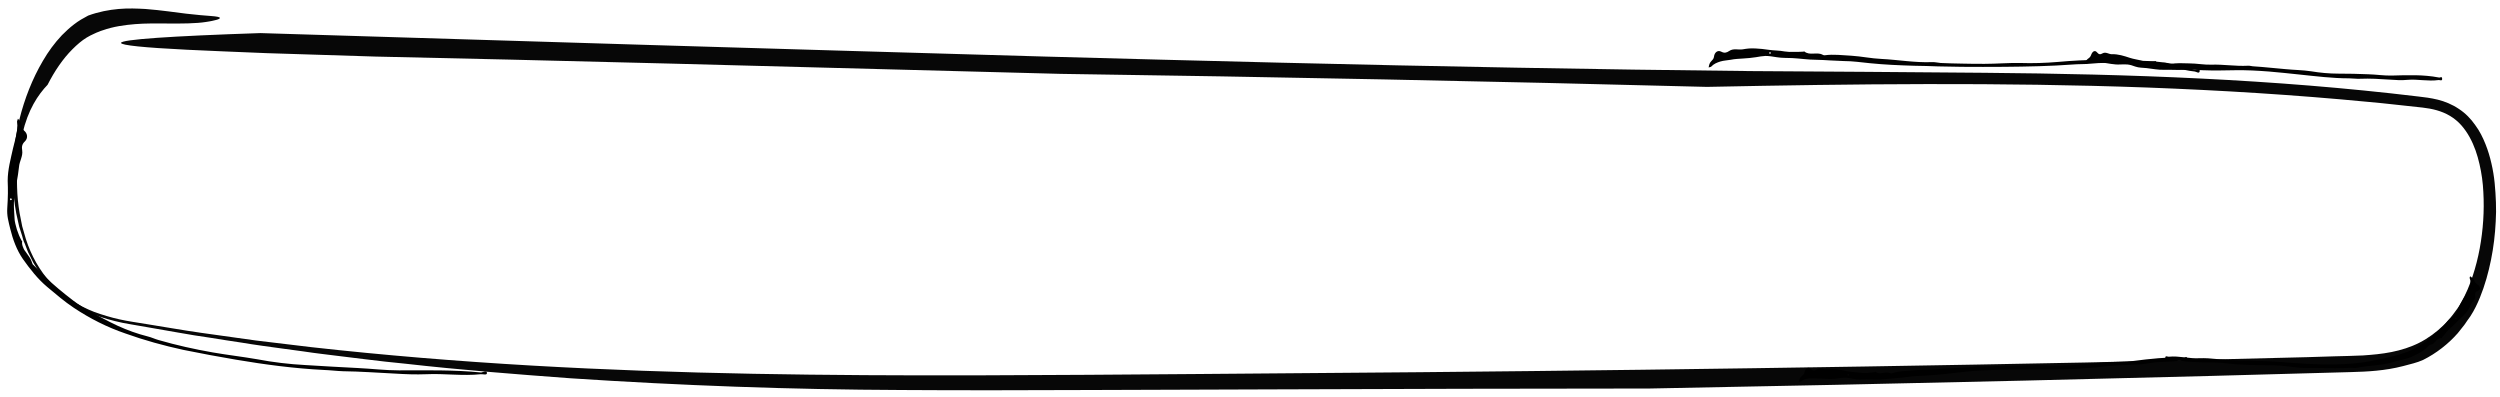 <svg xmlns="http://www.w3.org/2000/svg" viewBox="0 0 1171.1 186.1" style="enable-background:new 0 0 1171.1 186.1" xml:space="preserve"><path d="M1144 37c0 1.1-1.1.4-1.7.5-4.9.7-9.6-.5-14.5-.1-2.8.3-5.6.1-8.4-.1-4.6-.3-9.2-.6-13.8-.4-1.7.1-3.4-.2-5.2-.2-7.8 0-15.6-1-23.4-1.8-4.7-.5-9.4-1-14.2-1.4-5.3-.4-10.6-.7-15.9-.6-5 .1-10 .2-15 0-2.9-.1-5.9-.4-8.8-.2-3.2.2-6.3-.1-9.4 0-2.7.1-5.5-.5-8.2-.8-1.7-.2-3.5-.1-5.2-.7-1.3-.5-2.6-.9-3.8-1-1-.1-2.2 0-3.3 0-2.9.2-5.7-.6-8.6-.9-2.3-.2-4.7-1-7.1.6-.2.1-.5 0-.9 0 .4-1.1.8-1.9 1.5-2.4.5-.3 1.1-.8 1.4-1.6.6-1.8 1.8-2.6 2.8-1.4.9 1.1 1.6 1.1 2.6.5 1.6-.9 3 .5 4.5.4 2.8-.1 5.6.8 8.3 1.7 1.8.6 3.7.8 5.4 1.3 1.9.6 4.2.4 6.3.3.1 0 .2-.2.3-.1 1.8 2.1 4.2 0 6.1 1.3.2.1.5.3.7.2 3-.8 6.1-.4 9.1-.4 3.4 0 6.8.7 10.2.6 5.7-.2 11.4.8 17.1.5 1-.1 2 .3 3 .3 4.9.3 9.8.9 14.8 1.3 4 .4 8 .4 11.9 1 4.2.7 8.5 1.1 12.8 1.1 4.7 0 9.4.1 14.1.3 3.7.1 7.3.7 11 .6 7.3-.2 14.7-.5 21.9.9.6.3 1.6-.9 1.6.7zm-145.6-8c0-.1-.1-.3-.2-.5-.1.2-.3.2-.3.4 0 .3 0 .6.3.5.1-.1.2-.3.2-.4z"/><path d="M1030.4 33.5c-.3 1.1-1.5.1-2.3 0-1.6-.2-3.3-.4-4.9-.8l-4.8-.9c-3.2-.7-6.5-1.1-9.8-1.3-1.9 0-3.8-.1-5.7-.2l-2.9-.2-2.9-.2-4.7-.3-4.7-.1c-3.1-.1-6.3.1-9.4.4-2.4.2-4.7.1-7.1.3-10.7.8-21.5 1-32.4 1.1-6.6 0-13.2.1-19.8 0-3.7 0-7.4-.2-11.1-.2-3.7-.2-7.4-.2-11.1-.3-7-.2-14-.5-20.9-1.2-4-.4-8.1-1-12.1-1-2.2-.1-4.3-.2-6.5-.3-2.2-.1-4.3-.3-6.5-.3-3.8 0-7.5-.6-11.3-.8-2.4-.1-4.8 0-7.2-.4-1.8-.3-3.6-.6-5.3-.6-1.4.1-3 .3-4.5.6-2 .3-3.9.5-5.9.6l-3 .2c-1 .1-2 .2-2.9.4-1.5.3-3.2.3-4.8.8-1.6.5-3.1 1.1-4.3 2.4-.2.2-.6.2-1.2.4.2-1.2.4-2.1 1.2-2.9.5-.5 1.2-1.2 1.3-2.1.2-2 1.7-3.3 3.4-2.4 1.5.8 2.5.5 3.7-.3 1-.7 2-.8 3.1-.8s2.2.2 3.3 0c1-.2 2-.3 3-.4 1-.1 2 0 3 0 2 .1 4 .3 5.9.6 2.6.4 5.2.3 7.7.8 1.4.2 2.8.3 4.3.2 1.5 0 3 0 4.5-.1.1 0 .3-.2.4-.1 2.6 2.1 5.8.1 8.5 1.5.3.2.7.3 1 .3 2.1-.3 4.2-.3 6.3-.2 2.1.1 4.2.3 6.3.4 4.7.3 9.3 1.3 14 1.5 7.9.4 15.7 1.8 23.6 1.5 1.4-.1 2.8.3 4.2.4 3.4.1 6.8.3 10.3.3 3.4.1 6.9.1 10.3.1 5.5 0 11.1-.5 16.6-.4 5.9.2 11.9 0 17.8-.5 6.5-.6 12.9-.9 19.4-1 5.1-.1 10.1.4 15.1.4 10 0 20.3.8 29.7 4.4.8.1 2.5-.8 2.1.7zm-200.9-8.7c0-.1-.2-.3-.3-.5-.2.2-.4.3-.4.4 0 .3.1.6.4.5.2 0 .3-.3.3-.4z"/><path d="M496.8 34.6c50.5.7 101 1.6 151.4 2.6 50.5 1 101 2.2 151.4 3.5 68.7-1.4 137.5-2.2 206.3.3 34.4 1.3 68.8 3.4 103.2 6.7 4.3.4 8.6.8 12.9 1.3 4.3.5 8.6.9 12.9 1.4 4.3.5 8.8 1.5 12.8 3.9 2 1.2 3.8 2.7 5.3 4.4 1.5 1.7 2.8 3.6 3.9 5.6 2.2 4 3.6 8.2 4.6 12.6 1 4.3 1.6 8.7 1.8 13.1.5 8.8-.1 17.7-1.7 26.4-.8 4.3-1.9 8.7-3.3 12.9-1.4 4.2-3.1 8.4-5.4 12.4-.5 1-1.2 2-1.8 2.9l-2 2.7c-.6.9-1.5 1.8-2.2 2.6l-1.1 1.3-1.2 1.2c-3.3 3.2-7.1 6-11.2 8.1-4.1 2.1-8.6 3.5-13.1 4.4-4.5.9-9 1.3-13.4 1.6-4.4.2-8.7.3-13 .4l-13 .4c-34.6.9-69.2 1.7-103.8 2.5-69.2 1.4-138.5 2.5-207.8 3.4s-138.7 1.5-208.1 2-138.8 1.2-208.1-.1c-69.3-1.3-138.6-4.8-207.4-12.5l-25.8-3.1-25.7-3.6c-4.3-.6-8.5-1.3-12.8-2l-12.8-2.1c-4.2-.7-8.6-1.3-12.6-2.2-4.1-.9-8-2.1-11.9-3.5-7.6-3-14.6-7.3-20-13.3-5.5-5.9-9.5-13.1-12-20.9l-1.7-5.9c-.4-2-.8-4.1-1.2-6.1-.7-4.1-1.1-8.2-1.2-12.4-.3-8.3.6-16.6 2.5-24.8 1.3-5.6 3.1-10.2 5.2-14 2.1-3.8 4.4-6.7 6.6-9 3.3-6.5 7.2-12.2 11.6-16.6 2.2-2.2 4.4-4.1 6.7-5.5 1.1-.7 2.4-1.3 3.7-1.9.6-.3 1.3-.6 1.9-.8.6-.3 1.3-.5 1.9-.7 5.1-1.8 10.3-2.5 15.2-2.9 5-.4 9.5-.3 13.7-.3 8.3.1 15 0 19.4-.7 1.1-.2 2.1-.3 2.9-.5.8-.2 1.5-.4 2.1-.5 1.1-.3 1.6-.6 1.6-.9 0-.4-1.4-.7-4.1-.9-2.7-.2-6.6-.5-11.7-1.1-5.1-.6-11.4-1.6-19.1-2.2-3.8-.2-8-.4-12.5 0s-9.4 1.3-14.3 3.1l-3.4 1.9c-1.1.7-2.2 1.4-3.2 2.2-2.1 1.6-3.9 3.3-5.7 5.1-3.5 3.7-6.4 7.7-8.9 12-5 8.5-8.6 17.8-11 27.4C6.8 65.5 5.7 75.4 6 85.2c.2 4.9.7 9.8 1.6 14.7l.8 3.6.4 1.8.2.9.3.9 1.1 3.5.5 1.8c.2.6.4 1.1.7 1.7l1.3 3.4c.2.6.5 1.1.8 1.7l.8 1.6.8 1.6.4.8.5.8 1.9 3.1c.3.5.7 1 1 1.5l1.1 1.4c.7 1 1.4 1.9 2.3 2.8.8.9 1.6 1.8 2.5 2.6l2.7 2.4c3.7 3.1 7.8 5.7 12.2 7.8 4.4 2.1 9.1 3.6 13.9 4.8 2.4.6 4.8 1.1 7.3 1.5l7.5 1.3c5 .9 10 1.7 14.9 2.6 5 .9 9.9 1.7 14.9 2.4 5 .8 9.9 1.6 14.8 2.3 6.4 1.1 12.8 1.9 19.2 2.8l9.6 1.3c3.2.5 6.4.9 9.6 1.3 12.8 1.5 25.6 3.3 38.5 4.5 25.6 2.9 51.4 4.9 77.1 6.8 51.5 3.4 103.2 5.3 155.3 5.5 29.2.2 58.4.1 87.6 0l87.6-.3c58.4-.2 116.7-.4 175-.4 58.5-1.1 116.9-2.3 175.4-3.7l87.7-2.2 43.8-1.2 21.9-.6c7.5-.2 15.7-.6 24.2-2.8 3.6-1 6.3-1.5 9.4-2.9 6.2-3.1 11.8-7.5 16.2-12.5 1-1.3 2.1-2.6 3.1-3.9.9-1.4 1.9-2.7 2.8-4 1.9-2.9 3.3-5.9 4.5-8.8 2.4-5.9 4-11.8 5.2-17.7 1.2-5.9 1.9-11.9 2.2-17.9.2-3 .2-6 .1-9s-.3-6-.6-9.1c-.3-3-.8-6.1-1.5-9.1-.7-3.1-1.6-6.1-2.8-9.1-1.2-3-2.7-6.1-4.8-8.9-2-2.9-4.6-5.6-7.7-7.6-3.1-2.1-6.6-3.5-9.8-4.3-3.3-.8-6.4-1.2-9.2-1.5-68.2-8.2-135.2-10.5-203.1-11.1-36.4-.3-73-.6-109.6-.8-36.6-.4-73.3-.9-110.1-1.6-73.5-1.3-147-3.2-220.3-5.2-122.9-3.5-245.5-7.2-367.7-11-42.2 1.4-65.3 3-65.3 4.6 0 1.1 10.7 2.2 30.9 3.2 10.1.5 22.6 1 37.4 1.6 14.8.5 31.8 1 50.9 1.6 76.2 1.6 186.2 4.5 320.9 8.1z" style="fill-rule:evenodd;clip-rule:evenodd;fill:#070707"/><path d="M1014.3 167.5c.1-1.1 1.1-.3 1.7-.4 4.8-.5 9.5 1 14.3.7 2.8-.1 5.5.1 8.3.4 4.5.4 9 .8 13.5.7 1.7-.1 3.4.2 5.1.2 7.7 0 15.3.9 23 1.3 2.3.1 4.6.2 7 .3 2.3 0 4.7.1 7 0 5.2-.1 10.4-.5 15.5-1.4 4.8-.9 9.6-1.9 14.1-3.2 2.6-.8 5.3-1.6 7.6-3 2.5-1.5 5-3 7-4.9 1.8-1.7 3.9-3.1 5.7-5 1.2-1.2 2.1-2.6 3.4-3.5 1-.7 2-1.7 2.7-2.6.5-.8 1-1.8 1.4-2.8 1.1-2.5 2.8-4.8 4-7.3.5-1 1-2 1.4-3.1.4-1.1.4-2.3-.1-3.6-.1-.2.1-.5.2-.9 1 .7 1.7 1.2 2 2 .2.6.5 1.2 1.2 1.7 1.7 1 2 2.5.5 3.1-1.3.5-1.5 1.2-1.3 2.4.2.9-.2 1.6-.7 2.2-.5.6-1.1 1.2-1.4 2-1 2.7-3.1 4.9-5.3 6.8-1.4 1.3-2.6 2.7-4 3.9-1.6 1.2-2.8 3.1-4.2 4.6-.1.1 0 .3-.1.3-1.4-.1-2.1.6-2.8 1.4-.7.8-1.4 1.6-2.5 1.7-.3 0-.5.1-.7.3-1.9 2.4-4.7 3.7-7.4 5-3 1.5-6.4 1.9-9.6 2.9-5.4 1.6-11.1 1.4-16.7 2.6-1 .2-2 0-3 0-4.9.3-9.8.2-14.6.1-2-.1-3.9 0-5.9 0-2 0-3.9-.1-5.9-.4-2.1-.3-4.2-.5-6.3-.7-2.1-.2-4.2-.2-6.3-.2-4.6 0-9.2-.1-13.9-.4-3.6-.2-7.2-.9-10.8-.9-7.2 0-14.5-.1-21.6-1.8-.5-.1-1.6 1.1-1.5-.5zm136-18.1c.1.1.3.1.5.1-.1-.2-.1-.4-.2-.5-.2-.2-.5-.3-.6 0 .1 0 .2.3.3.4zM228.1 174.8c0 1.1-1.9.4-2.9.5-8.5.9-17-.4-25.5 0-4.9.2-9.9 0-14.8-.3-8.1-.4-16.1-1-24.2-1.1-3-.1-6.1-.5-9.1-.6-13.8-.7-27.4-2.5-41-4.8-8.2-1.4-16.4-2.9-24.7-4.6-9.2-2-18.3-4.5-27.2-7.7-8.5-2.9-16.6-7-24.1-12-4.4-2.9-8.4-6.4-12.5-9.8-4.4-3.7-8-8.3-11.4-13.1-2.9-4.2-4.7-9.2-5.9-14.1-.4-1.6-.8-3.2-1.1-4.8-.1-.8-.3-1.6-.3-2.4 0-.8-.1-1.6 0-2.4 0-1.2.2-2.4.2-3.6 0-1.2.1-2.3.1-3.4 0-1.8 0-3.9-.1-5.9 0-5.2 1.4-10.2 2.5-15.2.9-4 2.5-8 1.9-12.3-.1-.4.2-.8.4-1.6.9 1 1.6 1.7 1.8 3 .1.9.3 2 1.1 2.6 1.6 1.3 1.9 3.5.4 5-1.4 1.3-1.6 2.6-1.3 4.3.4 2.7-1.3 5-1.5 7.7-.5 4.8-1.6 9.5-2.2 14.3-.4 3.2-.1 6.4.1 9.6 0 1.7.6 3.5 1.1 5.4.6 1.8 1.3 3.6 2.2 5.2.1.1.3.3.3.4-.1.5-.1 1 0 1.4.1.5.2.9.4 1.3.3.9.8 1.7 1.4 2.4 1.1 1.6 2.3 3 2.8 4.8.1.4.3.9.6 1.1 3.9 3.7 7.5 7.7 11.7 11.1 2.3 1.9 4.6 3.8 7 5.6 2.4 1.8 4.9 3.5 7.5 4.9 4.4 2.4 8.8 4.8 13.3 6.9 4.6 2.1 9.3 3.8 14.1 5 1.7.4 3.3 1.2 5.1 1.7 8.3 2.4 16.8 4.3 25.4 5.8 6.9 1.2 13.9 2 20.8 3.2 7.4 1.4 14.9 2.3 22.4 2.7 8.2.5 16.5 1 24.7 1.4 6.4.3 12.8 1.1 19.3 1.1 12.9 0 25.7-.3 38.5 1 .9-.1 2.7-1.3 2.7.3zm-223-81c.1 0 .3-.2.5-.4-.2-.2-.3-.5-.4-.5-.3 0-.6.2-.5.6 0 .1.3.3.4.3z"/><path d="M1024.5 168c.1 1.1-1.1.5-1.8.6-5.2 1.3-10.5.5-15.7 1.5-3 .6-6.1.7-9.1.8-5 .2-10 .4-14.9 1.1-1.9.3-3.7.2-5.6.4-8.5.9-17 .7-25.5.7-5.2 0-10.3 0-15.5.1-5.8.2-11.5.4-17.3 1.1-5.4.6-10.8 1.3-16.3 1.6-3.2.2-6.4.2-9.5.7-3.4.5-6.8.6-10.2 1-3 .4-6 .1-9 .1-1.9 0-3.9.3-5.7-.2-1.4-.3-2.9-.6-4.2-.6-1.1 0-2.4.2-3.6.4-3.1.5-6.3 0-9.4 0-2.5 0-5.2-.5-7.6 1.4-.2.2-.5.1-1 .1.4-1.2.6-2 1.4-2.6.5-.4 1.1-.9 1.3-1.8.4-1.9 1.7-2.8 2.9-1.6 1.1 1 1.9.9 2.9.2 1.6-1 3.3.2 5 0 3.1-.4 6.2.2 9.2.9 2 .4 4.1.4 6 .7 2.2.4 4.6 0 6.9-.3.1 0 .2-.2.3-.2 2.2 1.9 4.5-.4 6.8.7.2.1.6.2.8.1 3.2-1.1 6.6-1.1 9.9-1.4 3.7-.4 7.4-.1 11.1-.5 6.2-.8 12.4-.4 18.5-1.4 1.1-.2 2.2.1 3.3 0 5.4-.2 10.7-.2 16.1-.3 4.3-.1 8.7-.5 13-.2 4.7.3 9.3.2 14-.2 5.1-.5 10.2-.9 15.3-1.2 4-.3 8-.1 11.9-.6 7.9-1 15.8-2 23.8-1.4.4.1 1.4-1.3 1.5.3zm-158.4 7.6c0-.1-.1-.3-.3-.5-.1.2-.3.3-.3.4 0 .3.1.6.4.5.1-.1.2-.3.2-.4z"/></svg>